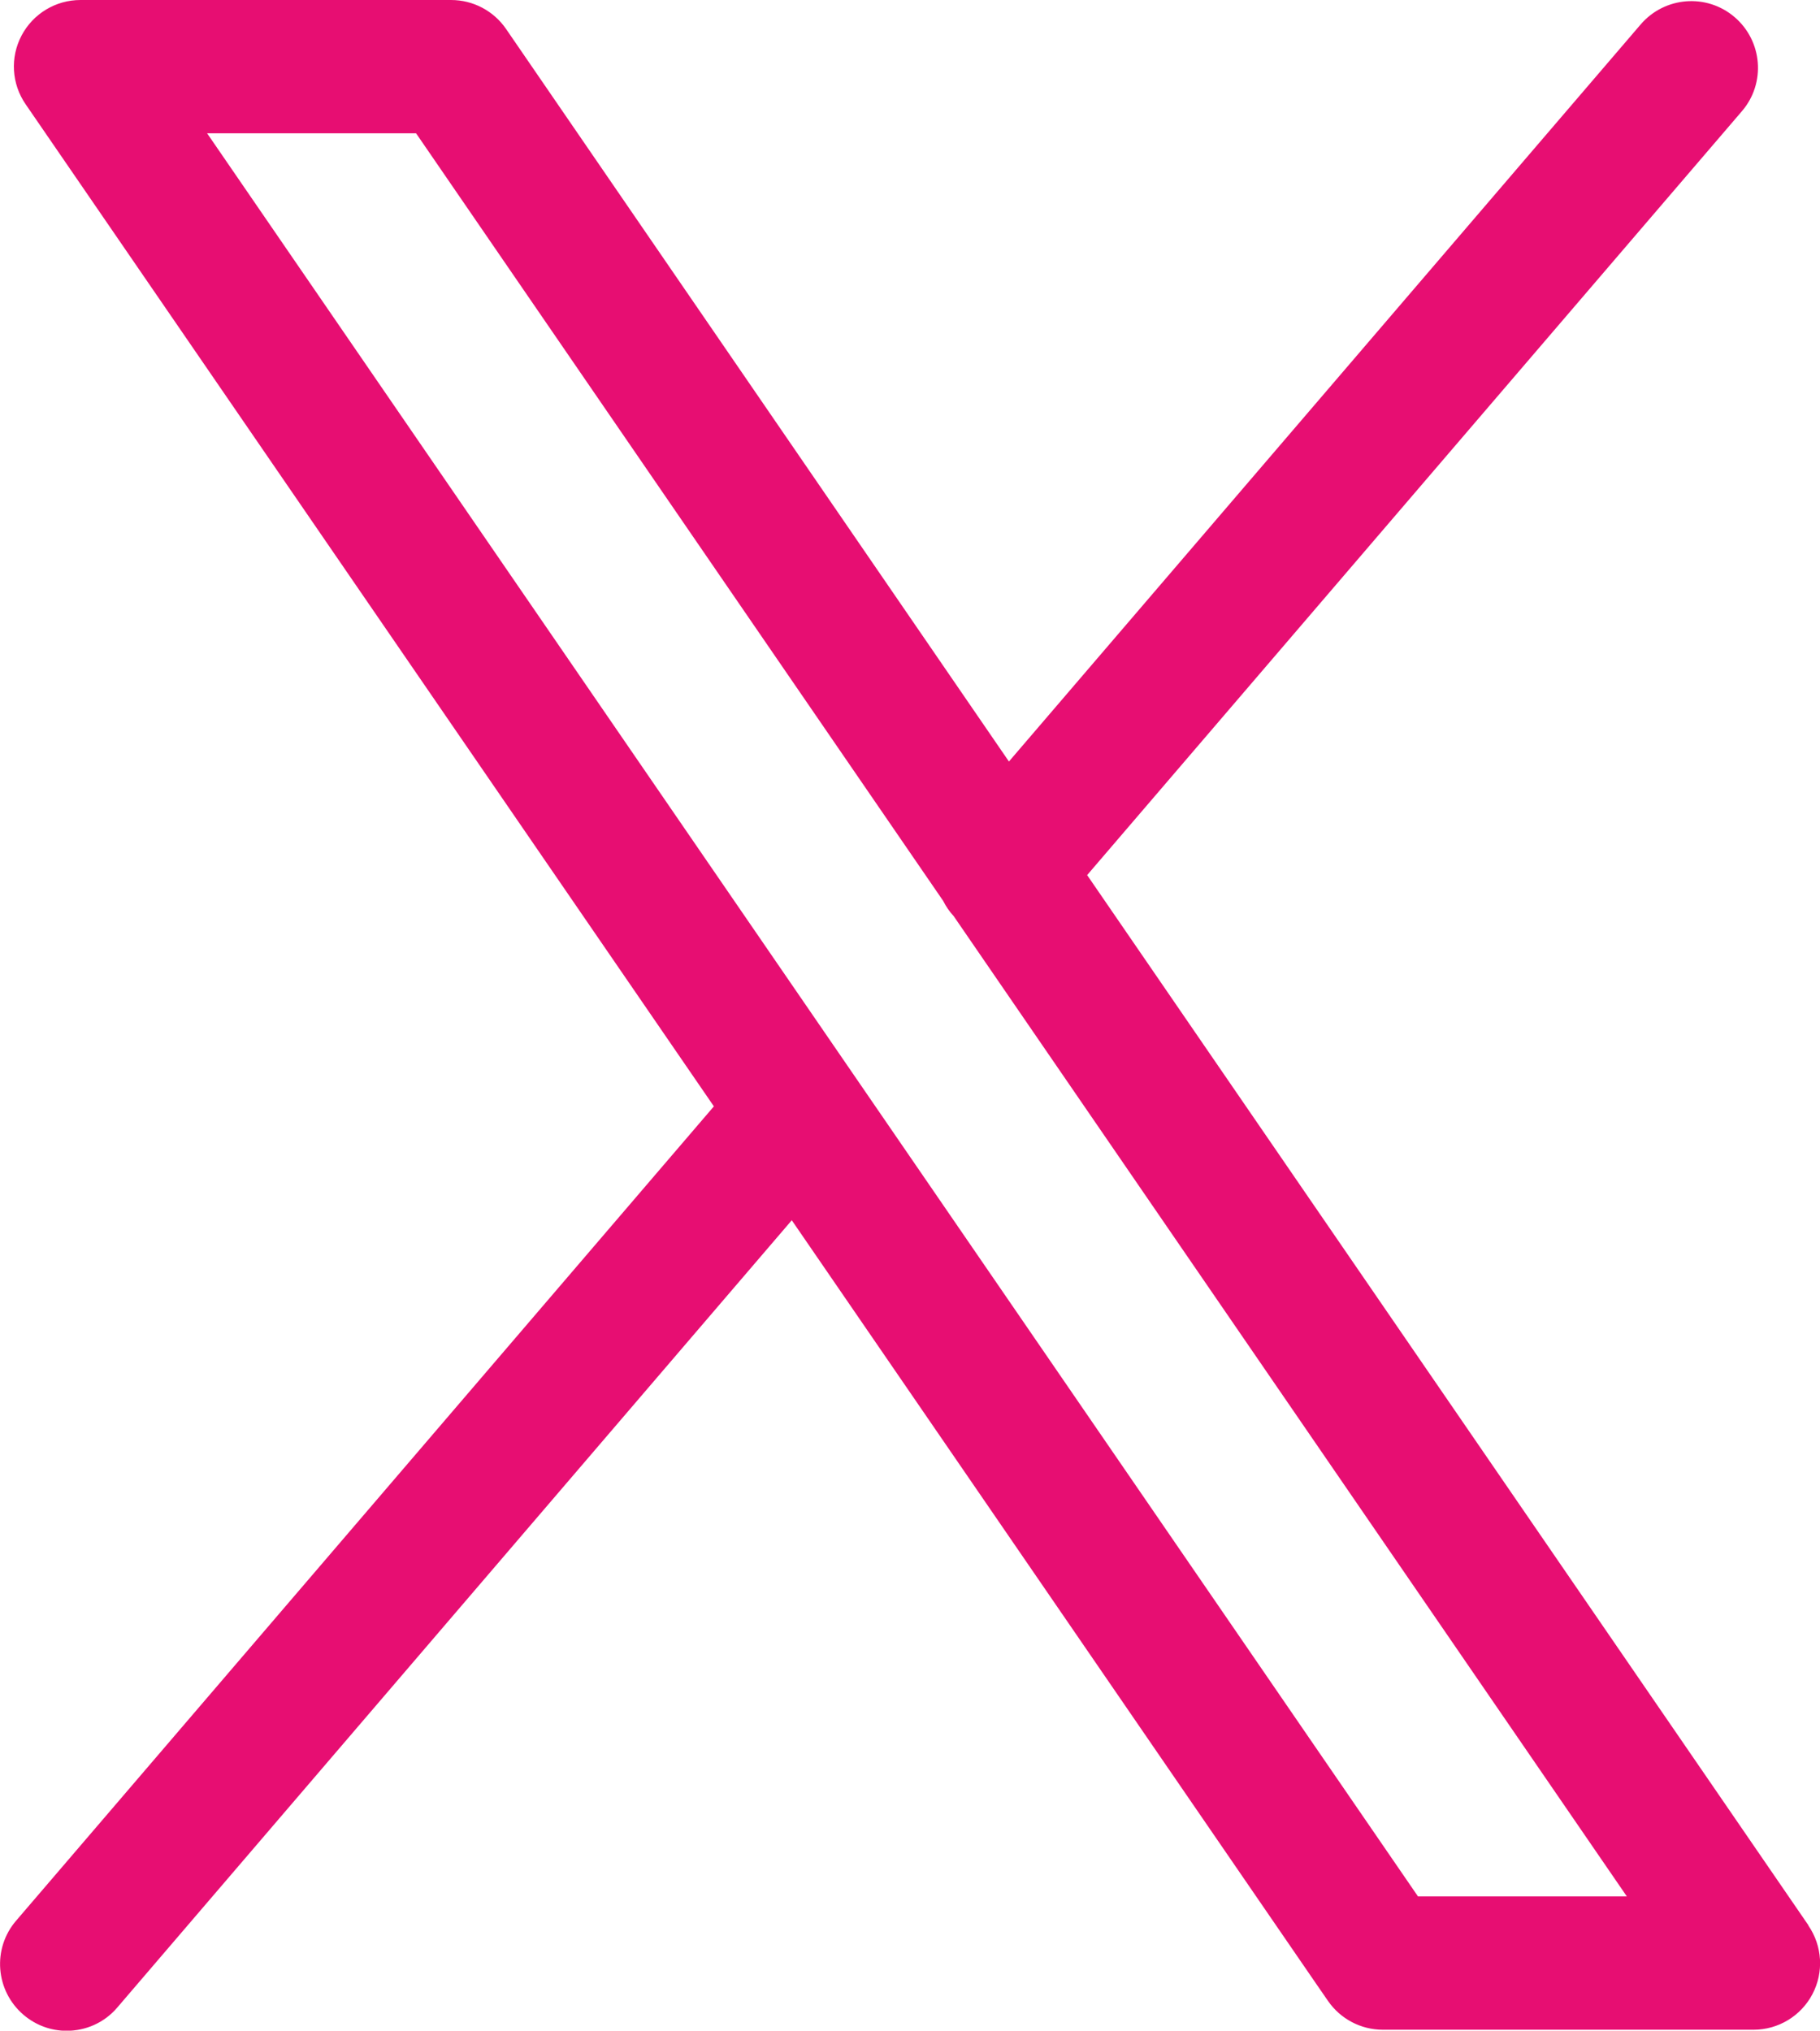 <?xml version="1.0" encoding="UTF-8"?>
<svg id="b" data-name="Layer 2" xmlns="http://www.w3.org/2000/svg" width="11.985" height="13.373" viewBox="0 0 11.985 13.373">
  <style>
    .st1 {
    fill: #e70e72;
    }
  </style>
  <g id="c" data-name="Layer 1">
    <path class="st1" d="M11.908,12.678l-4.749-6.915L11.471.732c.158-.184.136-.461-.048-.619-.184-.158-.461-.136-.619.048l-4.16,4.854L3.332.19c-.082-.119-.217-.19-.362-.19H.53C.367,0,.218.09.142.234s-.066.318.027.453l4.532,6.599L.106,12.649c-.158.184-.136.461.048.619.083.071.184.106.285.106.124,0,.247-.052.333-.153l4.442-5.185,3.453,5.028.078.113c.082.119.217.19.362.19h2.44c.163,0,.312-.09.388-.234s.066-.318-.027-.453ZM9.337,12.488L1.364.878h1.376l3.471,5.055c.018.036.041.07.069.1l4.433,6.456h-1.376Z" fill="#403c3d" stroke-width="0"/>
  </g>
</svg>